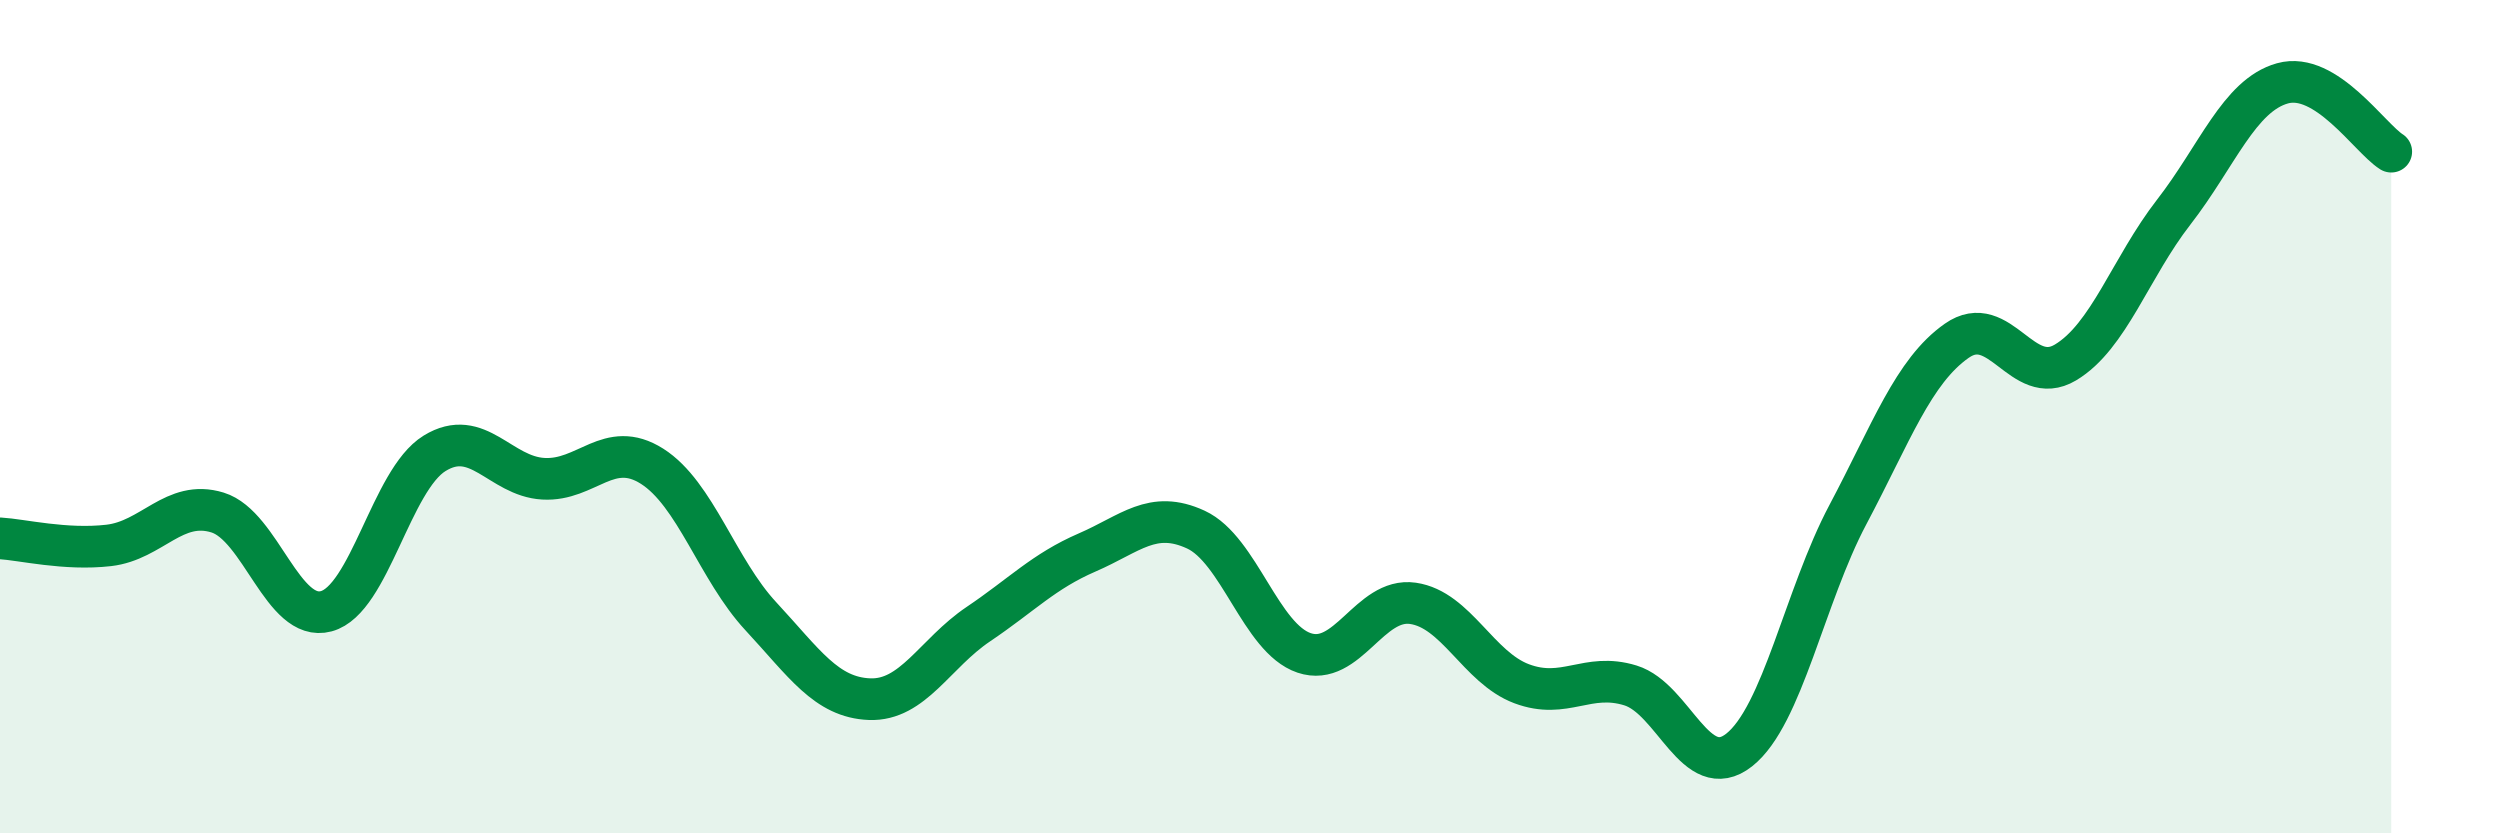 
    <svg width="60" height="20" viewBox="0 0 60 20" xmlns="http://www.w3.org/2000/svg">
      <path
        d="M 0,12.92 C 0.52,12.95 1.57,13.21 2.61,13.09 C 3.65,12.97 4.18,11.98 5.22,12.3 C 6.26,12.62 6.79,14.95 7.83,14.67 C 8.87,14.39 9.39,11.52 10.43,10.88 C 11.47,10.24 12,11.43 13.04,11.49 C 14.08,11.55 14.61,10.53 15.65,11.19 C 16.69,11.85 17.22,13.67 18.26,14.79 C 19.3,15.91 19.83,16.74 20.87,16.78 C 21.91,16.82 22.44,15.68 23.48,14.98 C 24.52,14.28 25.05,13.71 26.09,13.26 C 27.13,12.81 27.66,12.23 28.7,12.71 C 29.74,13.19 30.26,15.32 31.3,15.67 C 32.34,16.02 32.87,14.33 33.91,14.48 C 34.95,14.63 35.48,16.02 36.52,16.41 C 37.56,16.8 38.09,16.13 39.13,16.45 C 40.17,16.77 40.7,18.82 41.74,18 C 42.78,17.18 43.31,14.31 44.35,12.35 C 45.39,10.39 45.92,8.91 46.96,8.18 C 48,7.45 48.53,9.32 49.57,8.7 C 50.61,8.08 51.13,6.43 52.17,5.09 C 53.21,3.75 53.74,2.29 54.78,2 C 55.82,1.71 56.87,3.31 57.39,3.64L57.39 20L0 20Z"
        fill="#008740"
        opacity="0.1"
        stroke-linecap="round"
        stroke-linejoin="round"
      />
      <path
        d="M 0,12.92 C 0.52,12.95 1.57,13.21 2.61,13.09 C 3.65,12.97 4.18,11.98 5.22,12.3 C 6.26,12.62 6.79,14.95 7.83,14.67 C 8.87,14.39 9.39,11.52 10.43,10.88 C 11.47,10.24 12,11.43 13.04,11.49 C 14.08,11.55 14.61,10.53 15.65,11.19 C 16.69,11.85 17.22,13.67 18.26,14.79 C 19.3,15.91 19.83,16.74 20.87,16.78 C 21.91,16.82 22.44,15.68 23.48,14.98 C 24.52,14.28 25.05,13.71 26.09,13.26 C 27.13,12.81 27.66,12.23 28.7,12.71 C 29.74,13.19 30.26,15.32 31.3,15.67 C 32.34,16.02 32.87,14.33 33.91,14.48 C 34.95,14.63 35.48,16.02 36.52,16.41 C 37.56,16.8 38.09,16.13 39.13,16.45 C 40.17,16.77 40.7,18.82 41.74,18 C 42.78,17.18 43.31,14.31 44.35,12.35 C 45.39,10.39 45.92,8.91 46.96,8.18 C 48,7.45 48.53,9.32 49.57,8.7 C 50.61,8.08 51.13,6.43 52.17,5.09 C 53.21,3.75 53.74,2.29 54.78,2 C 55.82,1.71 56.87,3.31 57.39,3.64"
        stroke="#008740"
        stroke-width="1"
        fill="none"
        stroke-linecap="round"
        stroke-linejoin="round"
      />
    </svg>
  